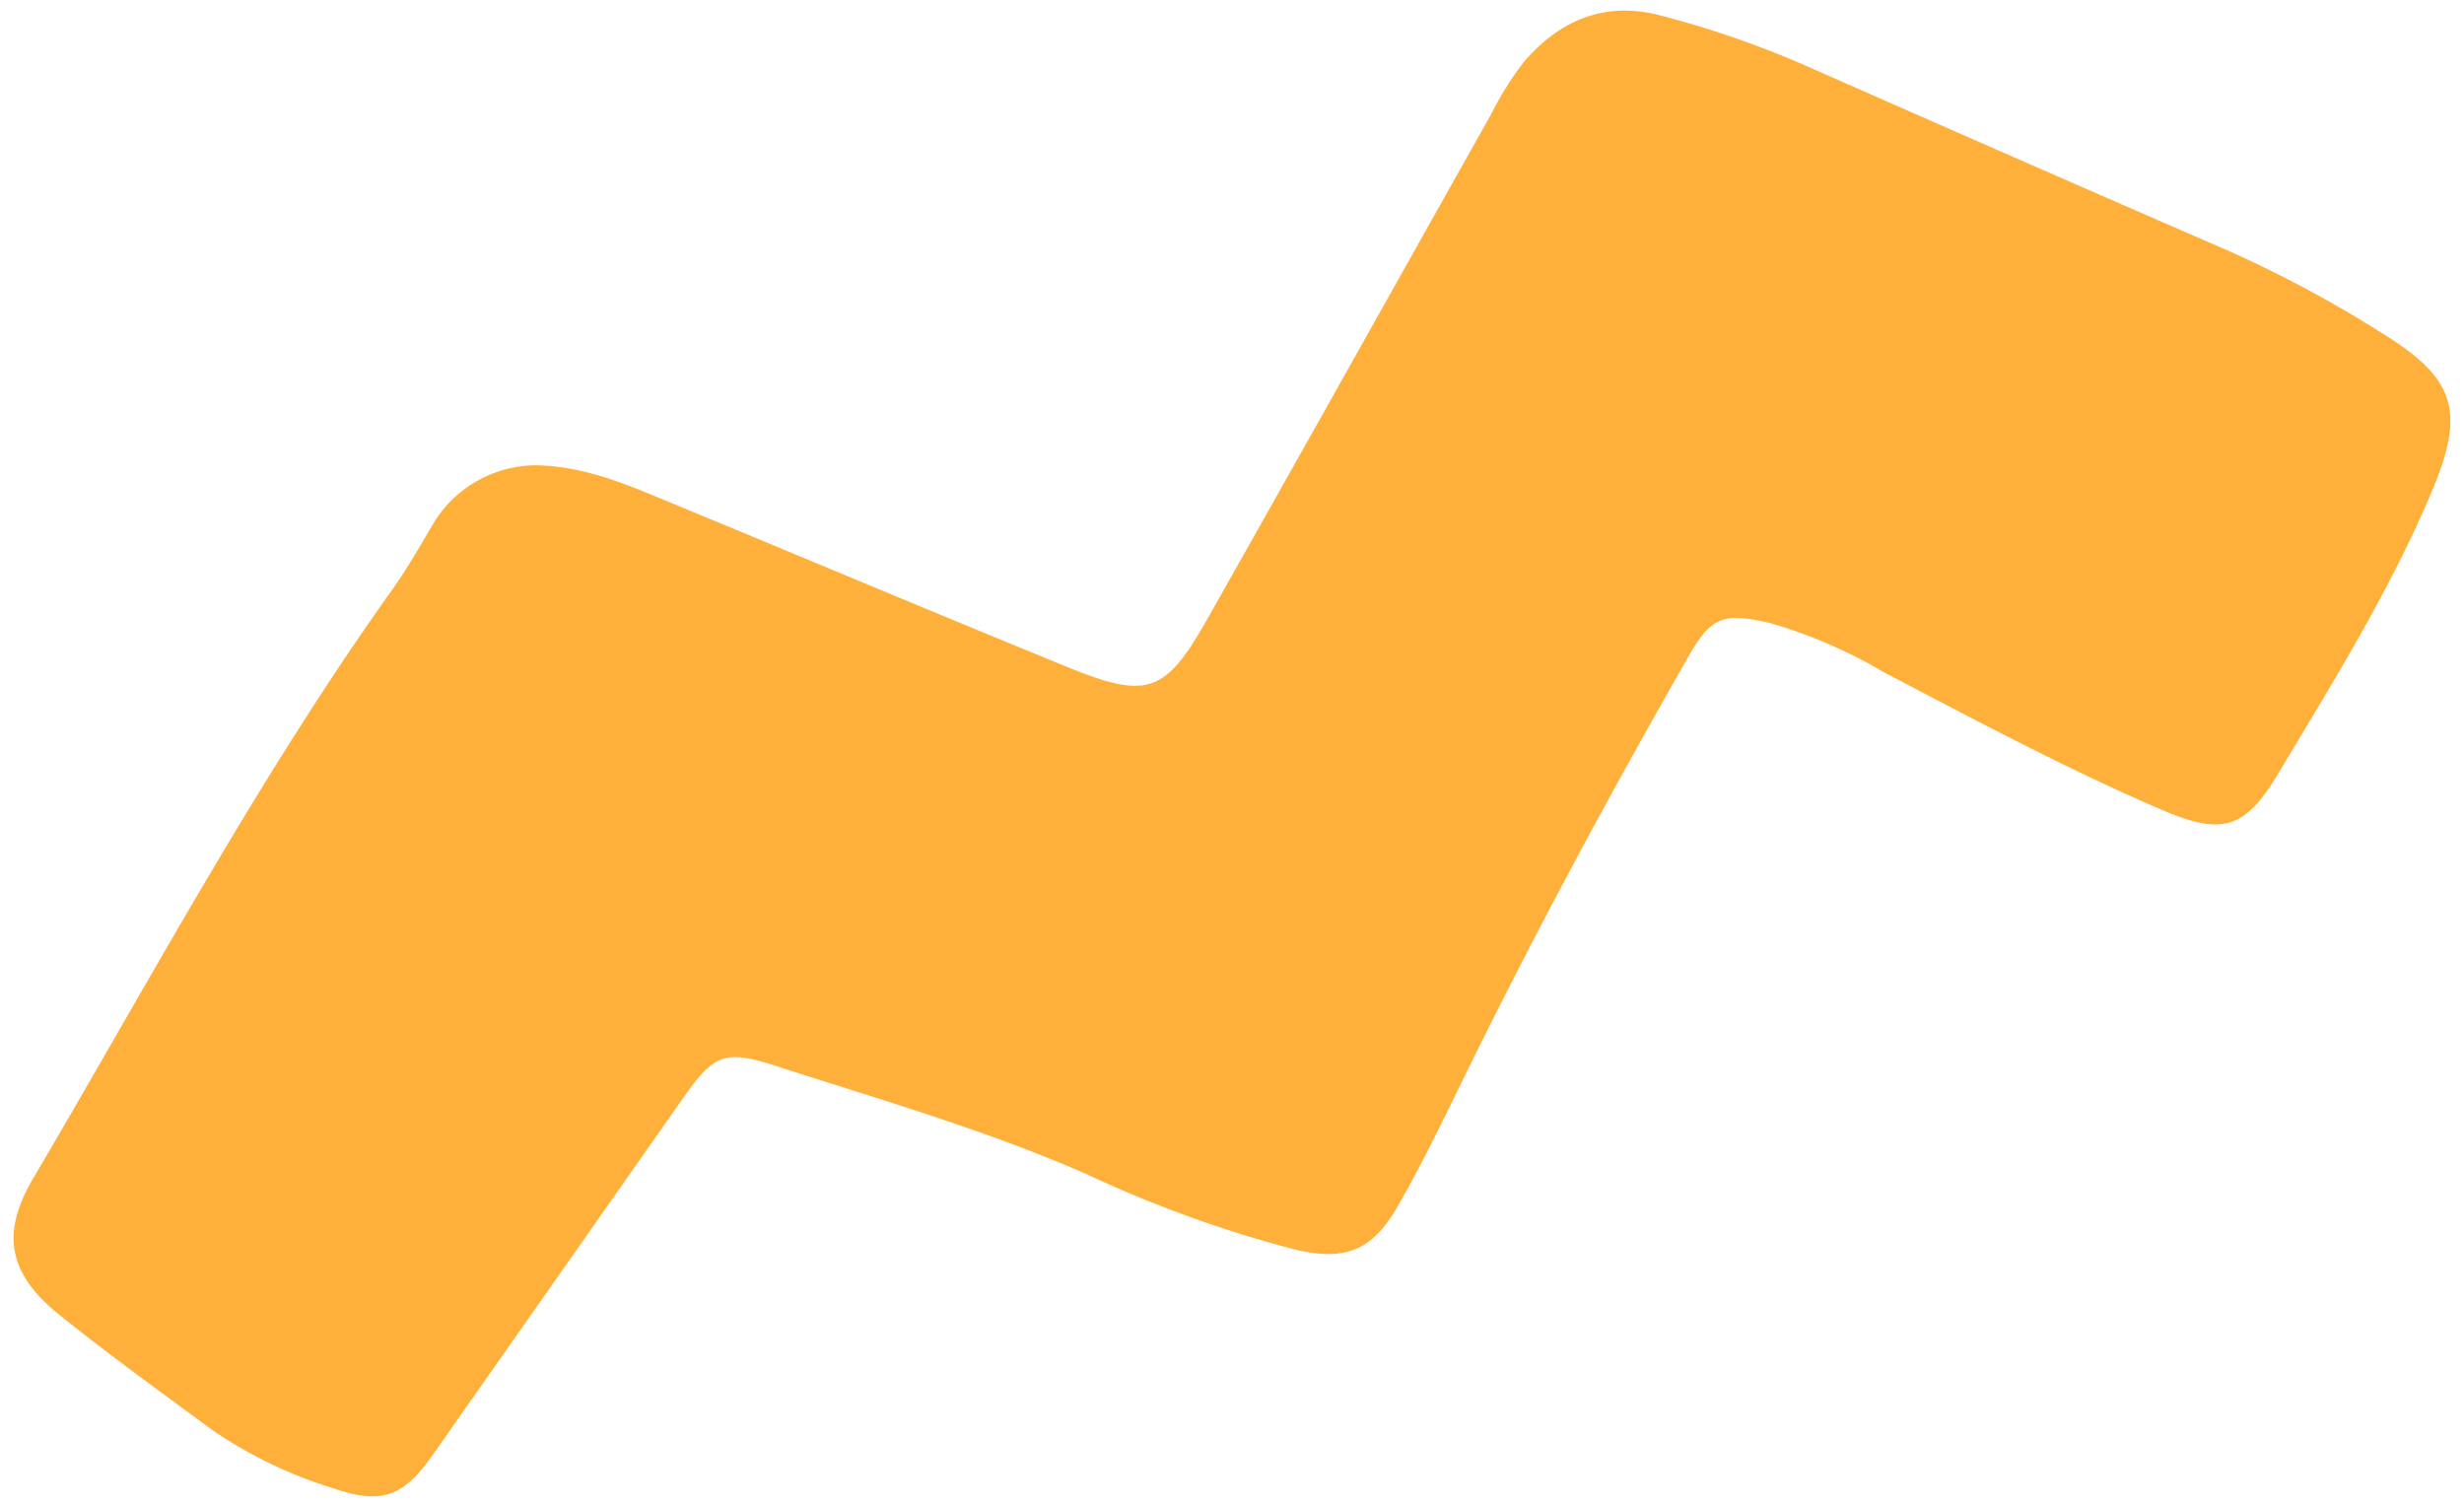 <?xml version="1.0" encoding="UTF-8" standalone="no"?><svg xmlns="http://www.w3.org/2000/svg" xmlns:xlink="http://www.w3.org/1999/xlink" fill="#000000" height="99.3" preserveAspectRatio="xMidYMid meet" version="1" viewBox="-0.9 -0.7 162.7 99.3" width="162.7" zoomAndPan="magnify"><g id="change1_1"><path d="M34.58,30.026c3.33.085,6.187,1.386,9.069,2.577,8.656,3.577,17.288,7.214,25.961,10.753,5.238,2.137,6.435,1.723,9.181-3.131C85.076,29.115,91.3,17.97,97.559,6.846A21.2,21.2,0,0,1,99.713,3.4C102.1.606,105.122-.657,108.8.336a64.186,64.186,0,0,1,9.235,3.169q14.155,6.251,28.349,12.418a79.47,79.47,0,0,1,10.04,5.4c4.875,3.007,5.467,5.189,3.221,10.5-2.76,6.525-6.5,12.526-10.122,18.573-2.245,3.744-3.764,4.069-7.795,2.328-6.239-2.694-12.231-5.894-18.247-9.04a32.4,32.4,0,0,0-7.45-3.228c-3.035-.718-3.905-.493-5.389,2.1-5.325,9.311-10.413,18.75-15.119,28.393-1.31,2.683-2.622,5.374-4.106,7.962-1.7,2.967-3.455,3.682-6.8,2.9a80.113,80.113,0,0,1-13.77-4.98c-6.61-2.9-13.527-4.885-20.365-7.1-3.619-1.174-4.221-.861-6.423,2.282Q35.872,83.69,27.68,95.36c-1.938,2.766-3.373,3.317-6.583,2.211a29.363,29.363,0,0,1-8.042-3.888c-3.388-2.5-6.809-4.961-10.083-7.6C-.343,83.4-.853,80.753,1.283,77.124,9,64.026,16.176,50.6,25.028,38.194c.944-1.323,1.752-2.746,2.58-4.147A7.956,7.956,0,0,1,34.58,30.026Z" fill="#ffb03a"/></g></svg>